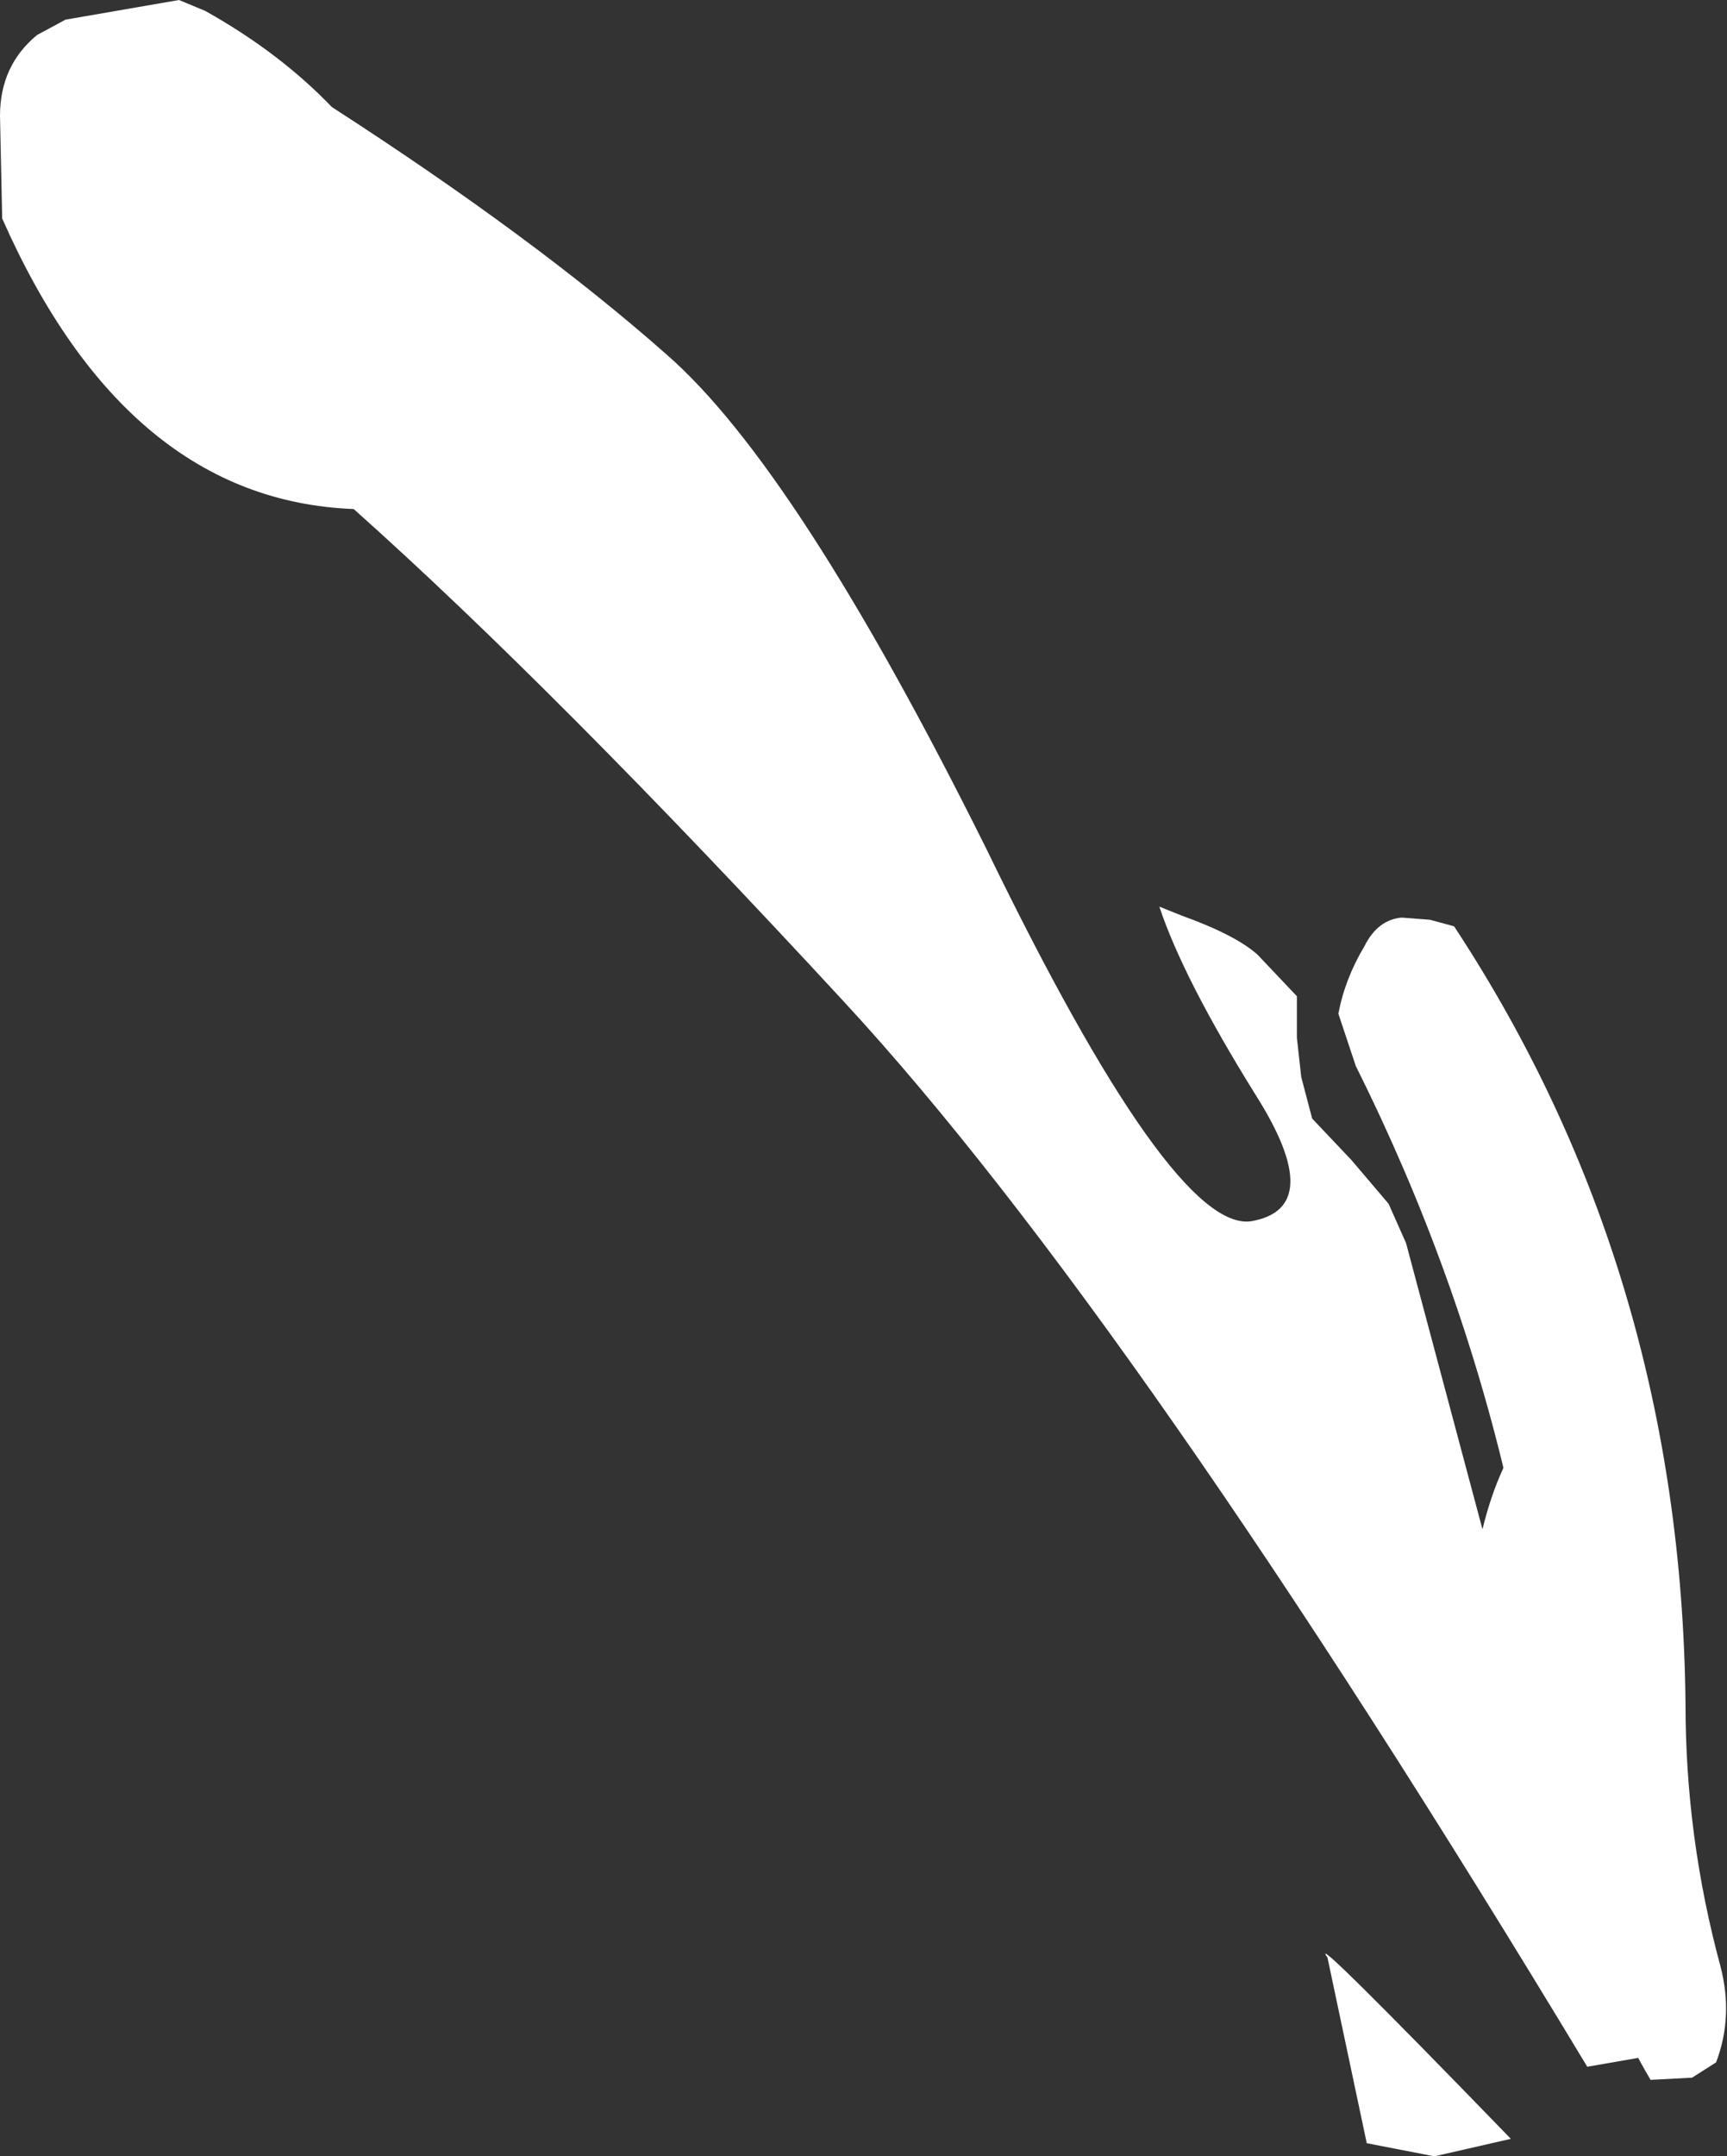 <?xml version="1.0" encoding="UTF-8" standalone="no"?>
<svg xmlns:xlink="http://www.w3.org/1999/xlink" height="49.35px" width="39.55px" xmlns="http://www.w3.org/2000/svg">
  <rect width="100%" height="100%" fill="#333333" stroke="none"/>
  <g transform="matrix(1.0, 0.0, 0.0, 1.0, 30.55, 16.55)">
    <path d="M0.7 5.1 Q1.0 4.5 1.55 4.45 L2.2 4.5 2.75 4.65 Q7.95 12.55 8.05 22.45 8.05 25.5 8.85 28.45 9.15 29.6 8.75 30.65 L8.2 31.0 7.25 31.05 Q6.3 29.45 5.85 27.7 4.65 26.15 3.65 24.4 3.0 23.95 1.95 23.9 0.7 22.7 1.0 20.85 L1.1 20.4 Q2.35 19.4 3.85 19.1 L3.8 18.35 3.9 17.65 4.0 17.55 Q2.85 12.55 0.5 7.85 L0.1 6.65 Q0.25 5.85 0.7 5.1" fill="#ffffff" fill-rule="evenodd" stroke="none"/>
    <path d="M4.05 32.4 L2.3 32.8 0.75 32.5 -0.15 28.25 Q-0.65 27.55 4.05 32.4 M-22.45 -4.9 Q-27.65 -5.1 -30.5 -11.55 L-30.55 -13.9 Q-30.55 -15.05 -29.7 -15.75 L-29.05 -16.1 -26.45 -16.55 -25.85 -16.3 Q-24.15 -15.35 -22.95 -14.1 -18.3 -11.1 -15.3 -8.45 -12.3 -5.85 -7.95 2.9 -3.7 11.65 -1.9 11.4 -0.15 11.1 -1.8 8.5 -3.45 5.85 -4.0 4.2 L-3.5 4.4 Q-2.25 4.85 -1.75 5.3 L-0.85 6.25 -0.85 7.2 -0.75 8.1 -0.5 9.05 0.4 10.0 1.25 11.0 1.65 11.9 3.4 18.45 Q4.15 15.35 6.65 14.4 7.95 20.0 8.1 30.35 L5.8 30.75 Q-4.55 13.6 -11.2 6.4 -17.85 -0.8 -22.45 -4.9" fill="#ffffff" fill-rule="evenodd" stroke="none"/>
  </g>
</svg>

